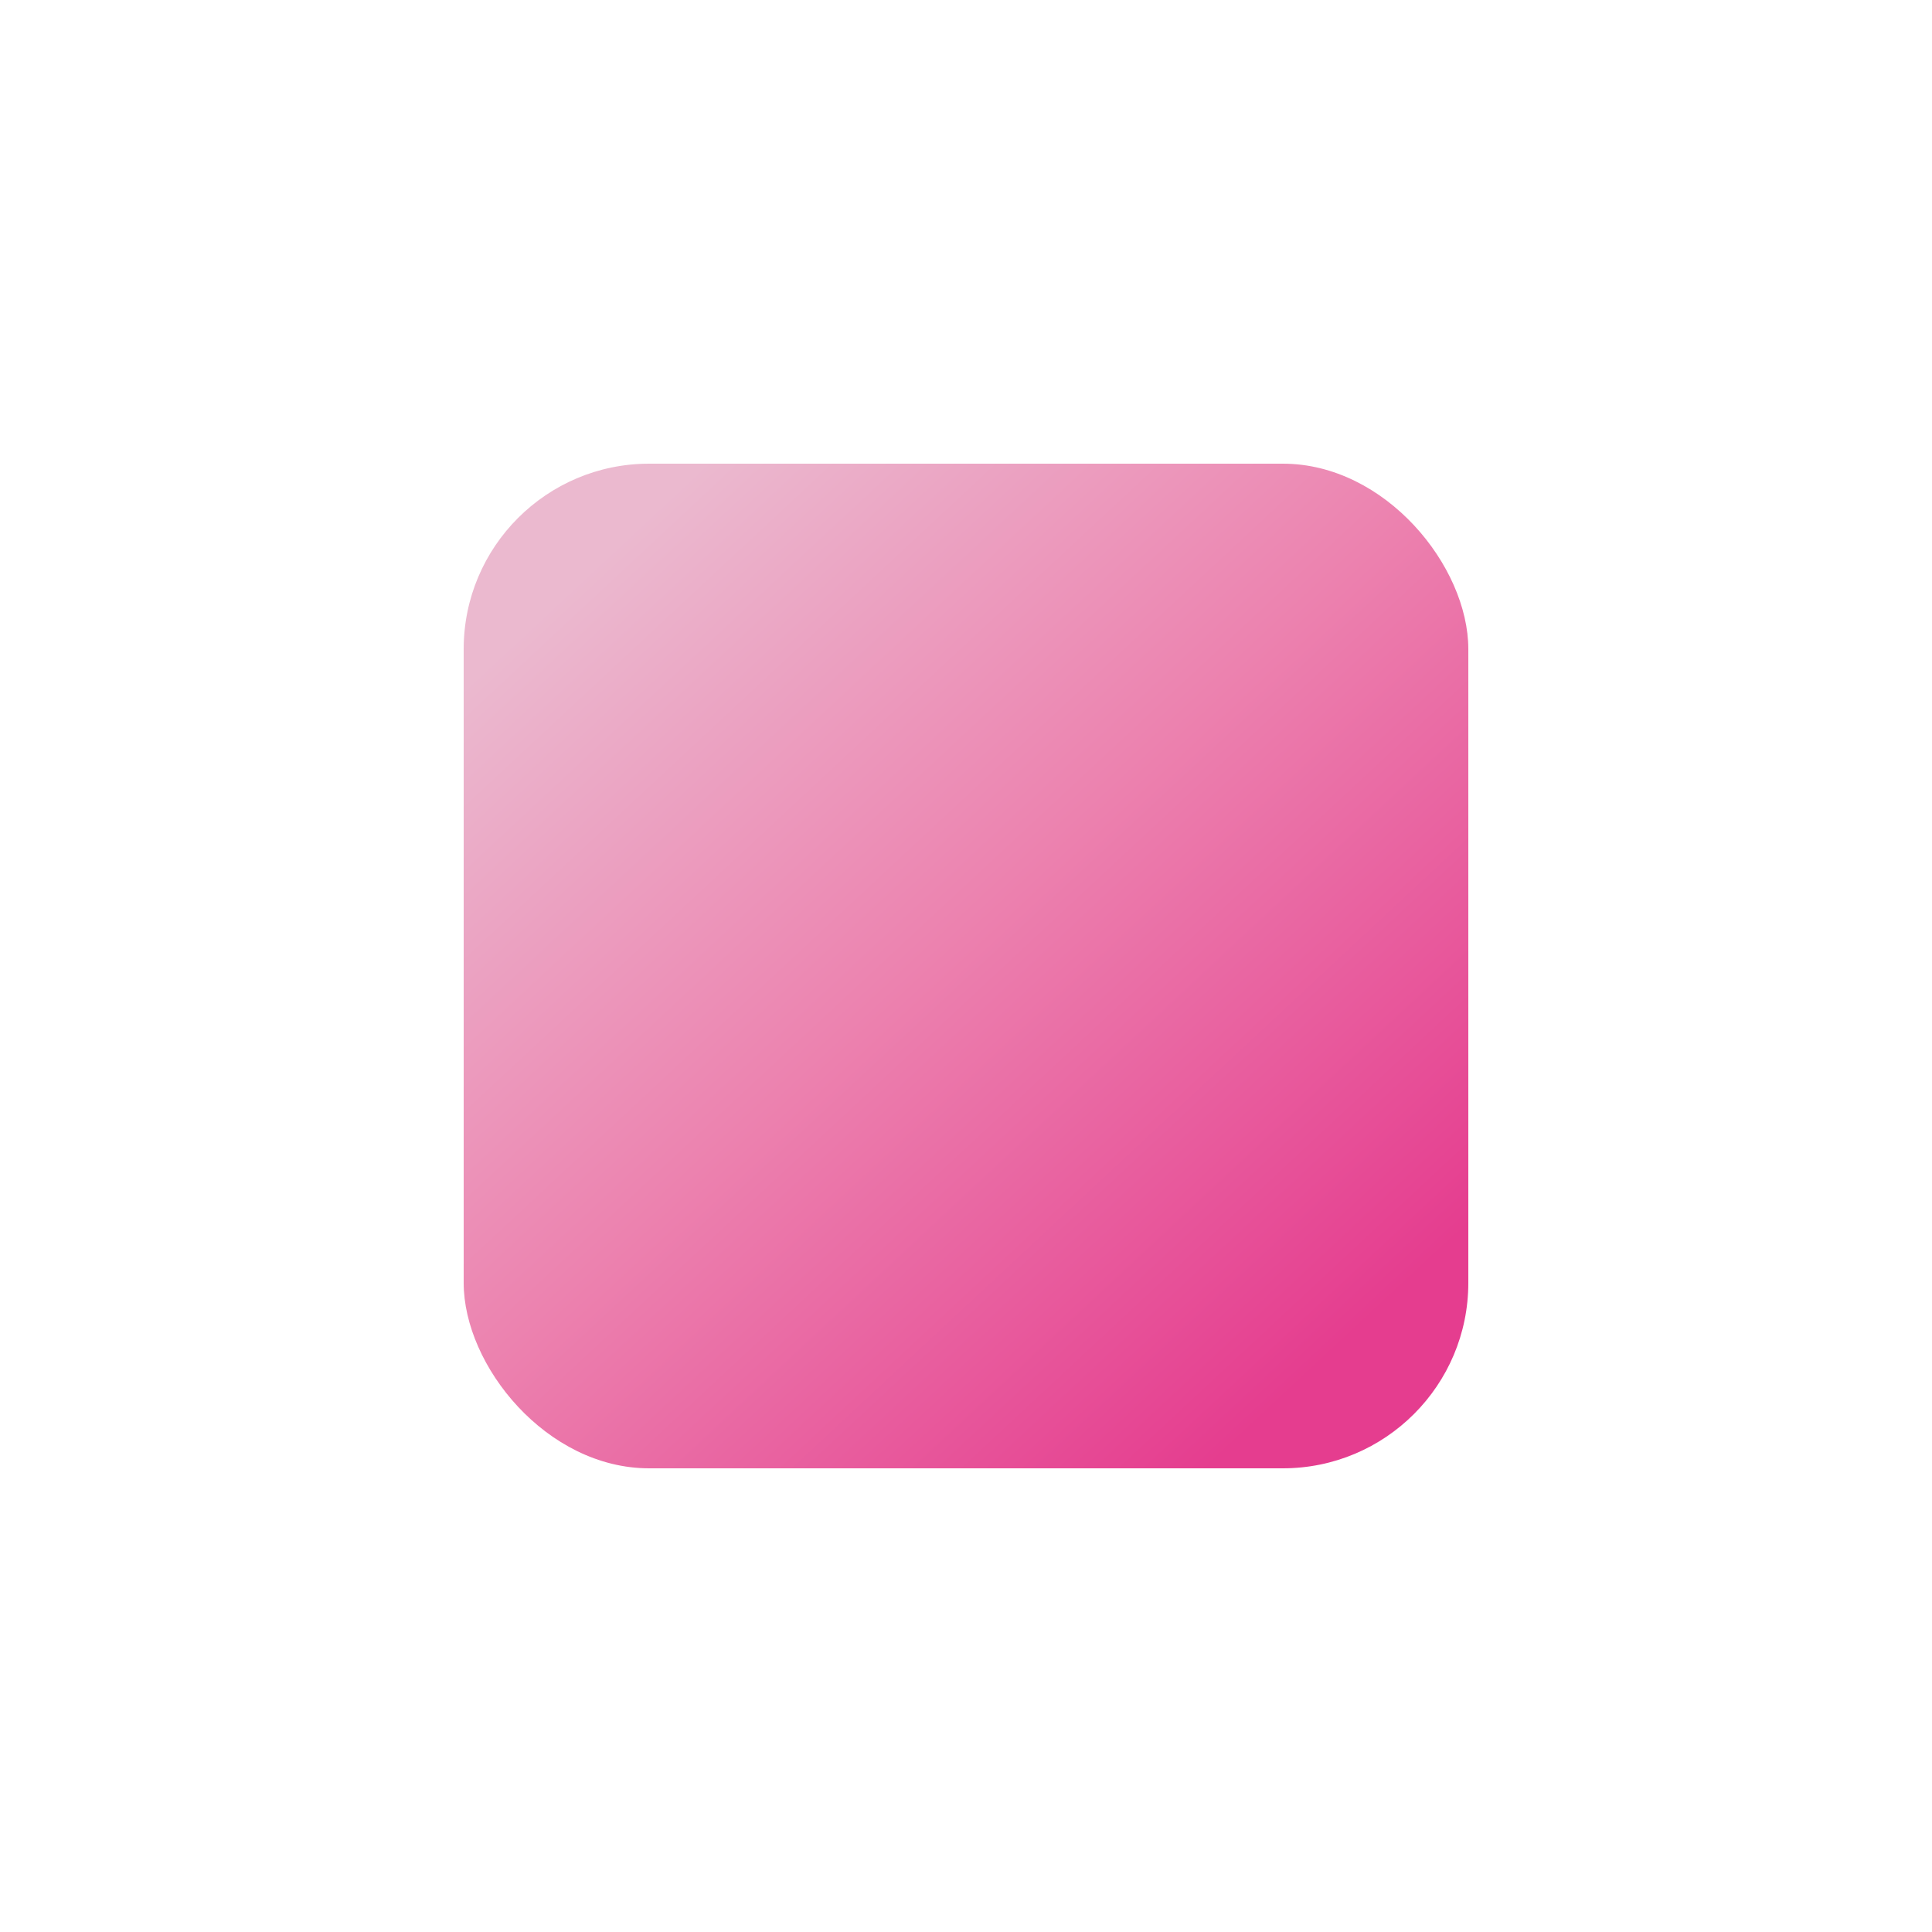 <svg xmlns="http://www.w3.org/2000/svg" xmlns:xlink="http://www.w3.org/1999/xlink" width="125" height="125" viewBox="0 0 125 125">
  <defs>
    <linearGradient id="linear-gradient" x1="0.132" y1="0.105" x2="0.859" y2="0.885" gradientUnits="objectBoundingBox">
      <stop offset="0" stop-color="#ebb9cf"/>
      <stop offset="0.473" stop-color="#ec82af"/>
      <stop offset="1" stop-color="#e53d8f"/>
    </linearGradient>
    <filter id="長方形_8" x="0" y="0" width="125" height="125" filterUnits="userSpaceOnUse">
      <feOffset dx="10" dy="10" input="SourceAlpha"/>
      <feGaussianBlur stdDeviation="10" result="blur"/>
      <feFlood flood-color="#e8c0d2"/>
      <feComposite operator="in" in2="blur"/>
      <feComposite in="SourceGraphic"/>
    </filter>
  </defs>
  <g transform="matrix(1, 0, 0, 1, 0, 0)" filter="url(#長方形_8)">
    <rect id="長方形_8-2" data-name="長方形 8" width="65" height="65" rx="12" transform="translate(20 20)" fill="url(#linear-gradient)"/>
  </g>
</svg>
